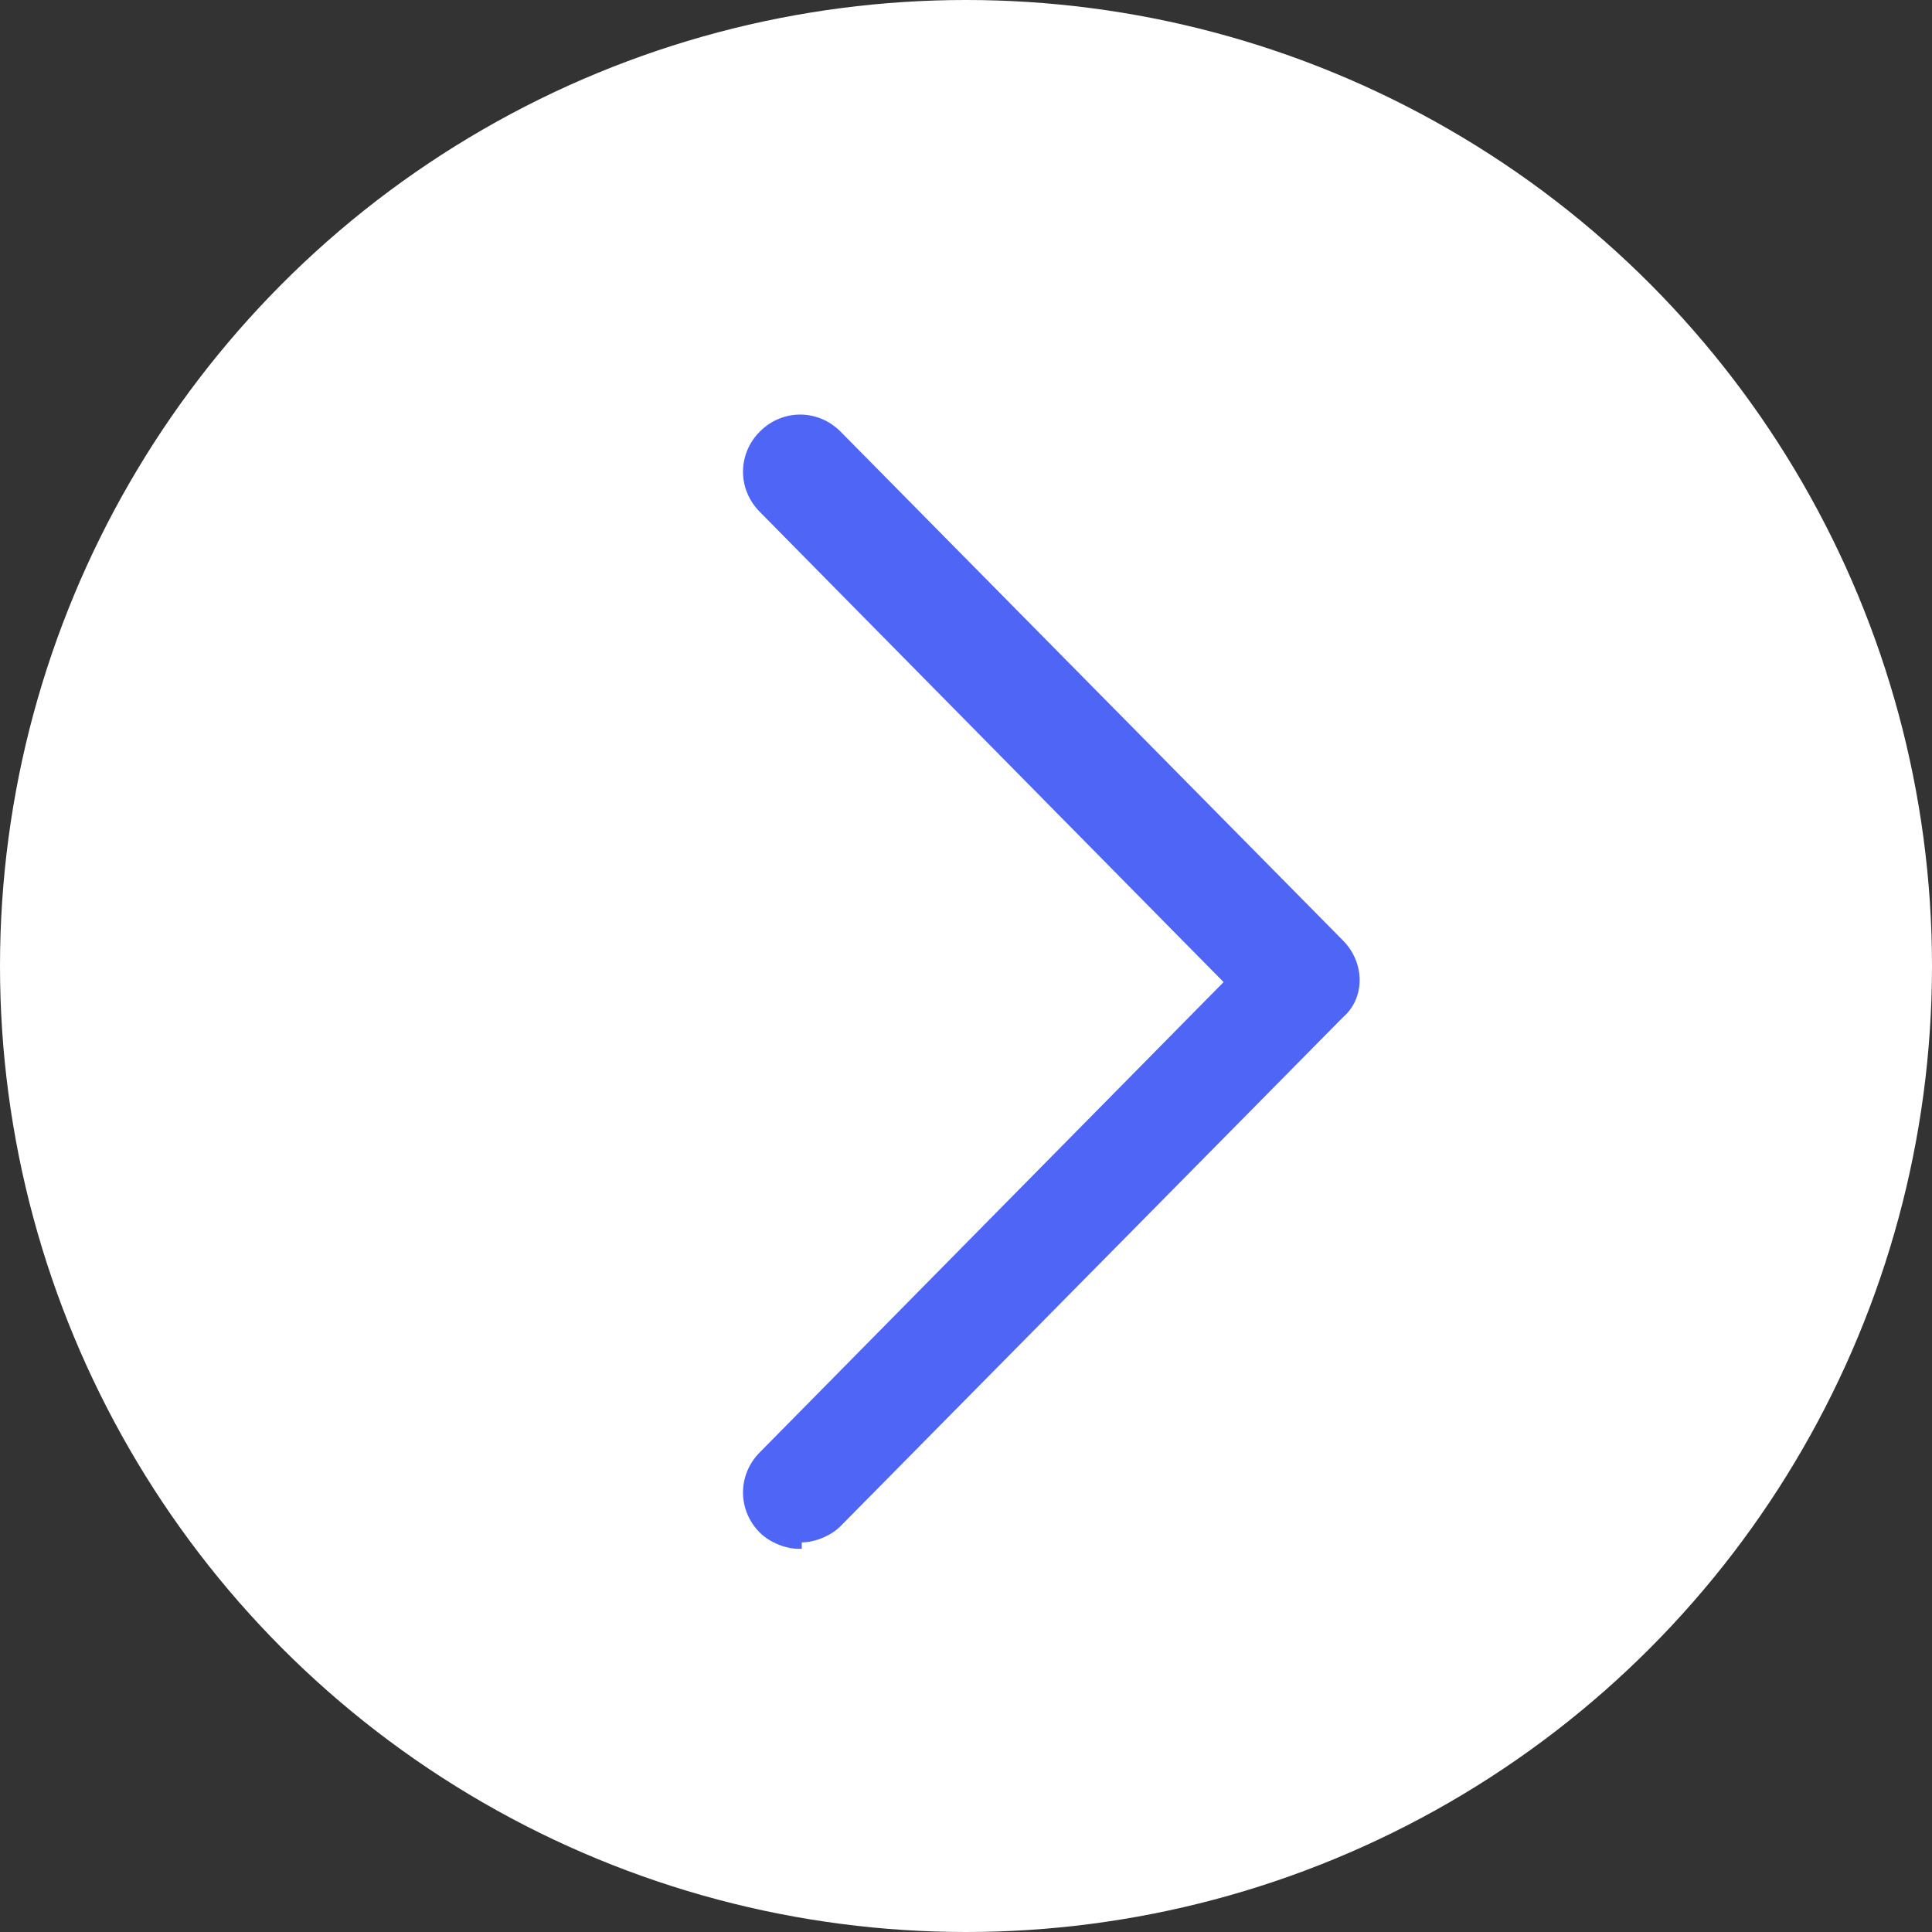 <?xml version="1.0" encoding="UTF-8"?>
<svg id="Layer_1" xmlns="http://www.w3.org/2000/svg" version="1.1" viewBox="0 0 60 60">
  <rect x="0" y="0" width="60" height="60" fill="#333333" stroke="none"/>
  <!-- Generator: Adobe Illustrator 29.8.2, SVG Export Plug-In . SVG Version: 2.1.1 Build 3)  -->
  <defs>
    <style>
      .st0 {
        fill: #4e65f5;
      }

      .st1 {
        fill: #fff;
      }
    </style>
  </defs>
  <g id="Layer_1-2">
    <g id="UI">
      <g id="HP-Copy-7">
        <g id="Group-3">
          <circle id="Oval-Copy-2" class="st1" cx="30" cy="30" r="30"/>
        </g>
      </g>
    </g>
    <path class="st0" d="M24.8,48.1c-.4,0-.9-.2-1.2-.5-.7-.7-.7-1.8,0-2.5l14.4-14.6-14.4-14.6c-.7-.7-.7-1.8,0-2.5s1.8-.7,2.5,0l15.6,15.8c.7.7.7,1.8,0,2.4l-15.6,15.8c-.3.3-.8.5-1.2.5v.2h-.1Z"/>
  </g>
</svg>